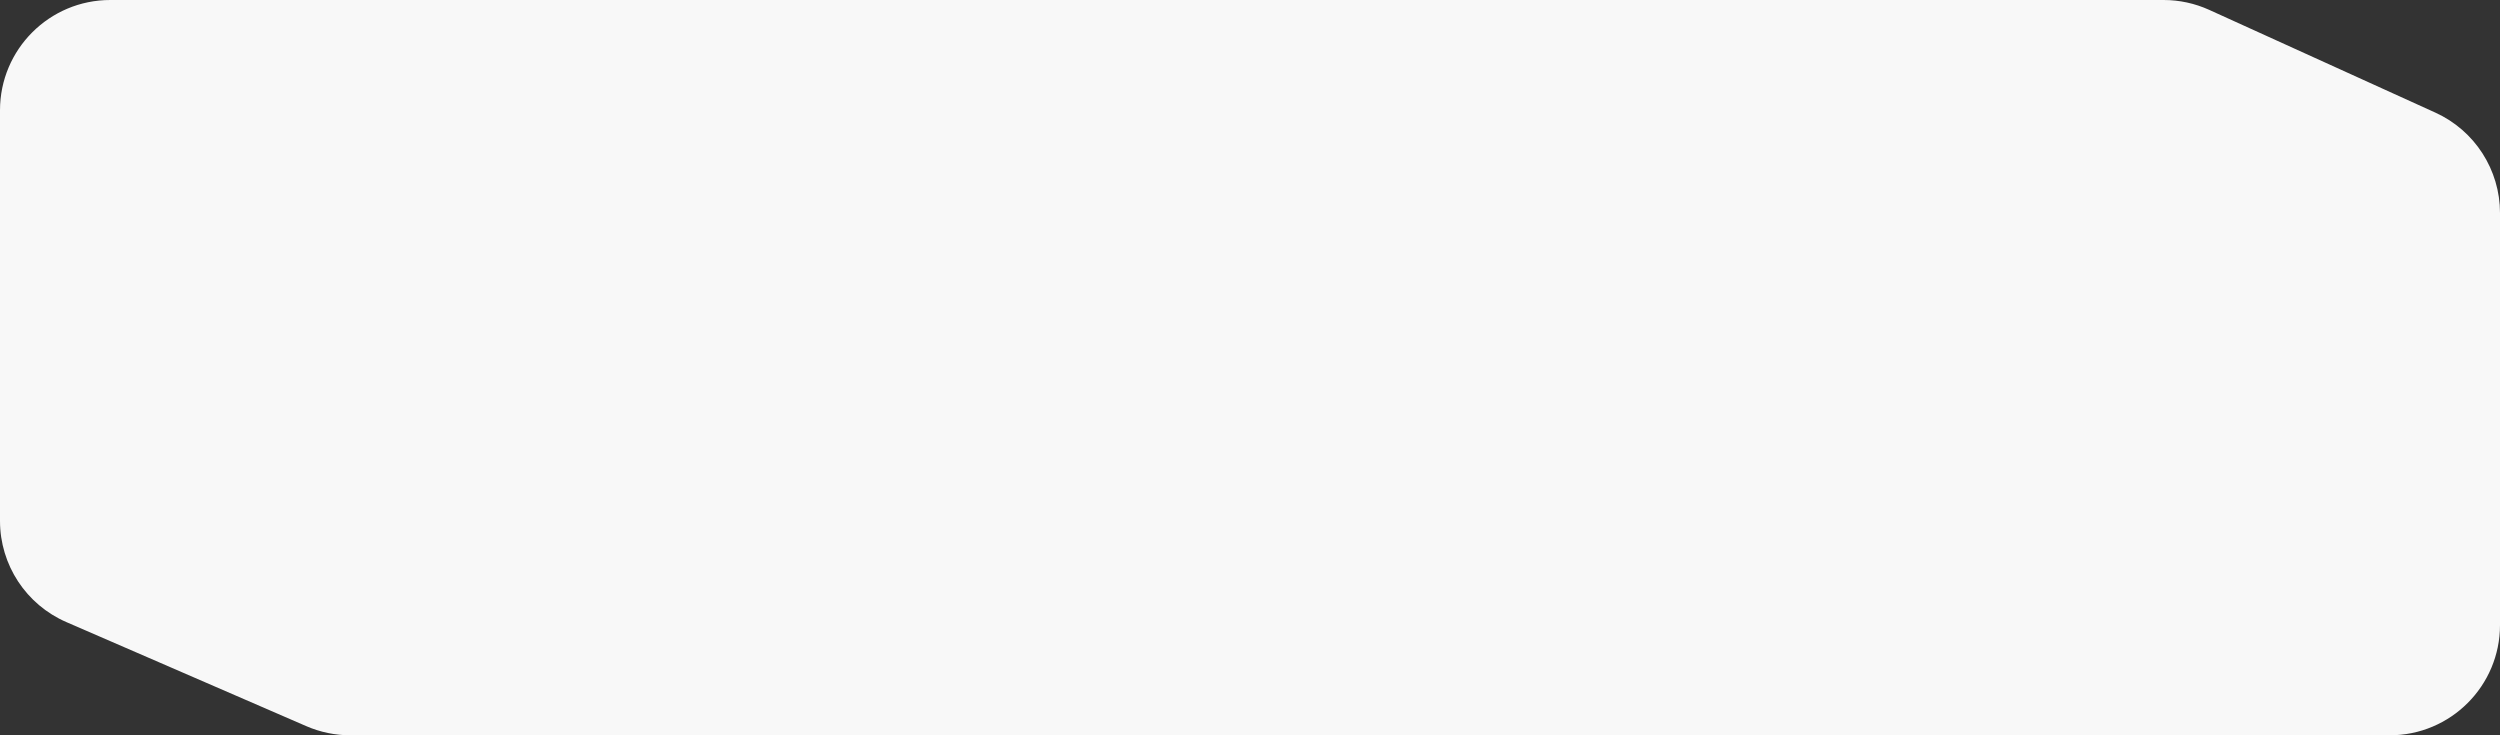 <?xml version="1.0" encoding="UTF-8"?> <svg xmlns="http://www.w3.org/2000/svg" width="340" height="100" viewBox="0 0 340 100" fill="none"><rect x="0" y="0" width="340" height="100" fill="#333333" stroke="none"/><path d="M0 15C0 6.716 6.716 0 15 0H294.252C296.393 0 298.508 0.458 300.457 1.344L331.205 15.314C336.561 17.748 340 23.088 340 28.971V85C340 93.284 333.284 100 325 100H47.636C45.583 100 43.552 99.578 41.668 98.761L9.032 84.607C3.548 82.229 0 76.822 0 70.845V15Z" fill="#F8F8F8"></path></svg> 